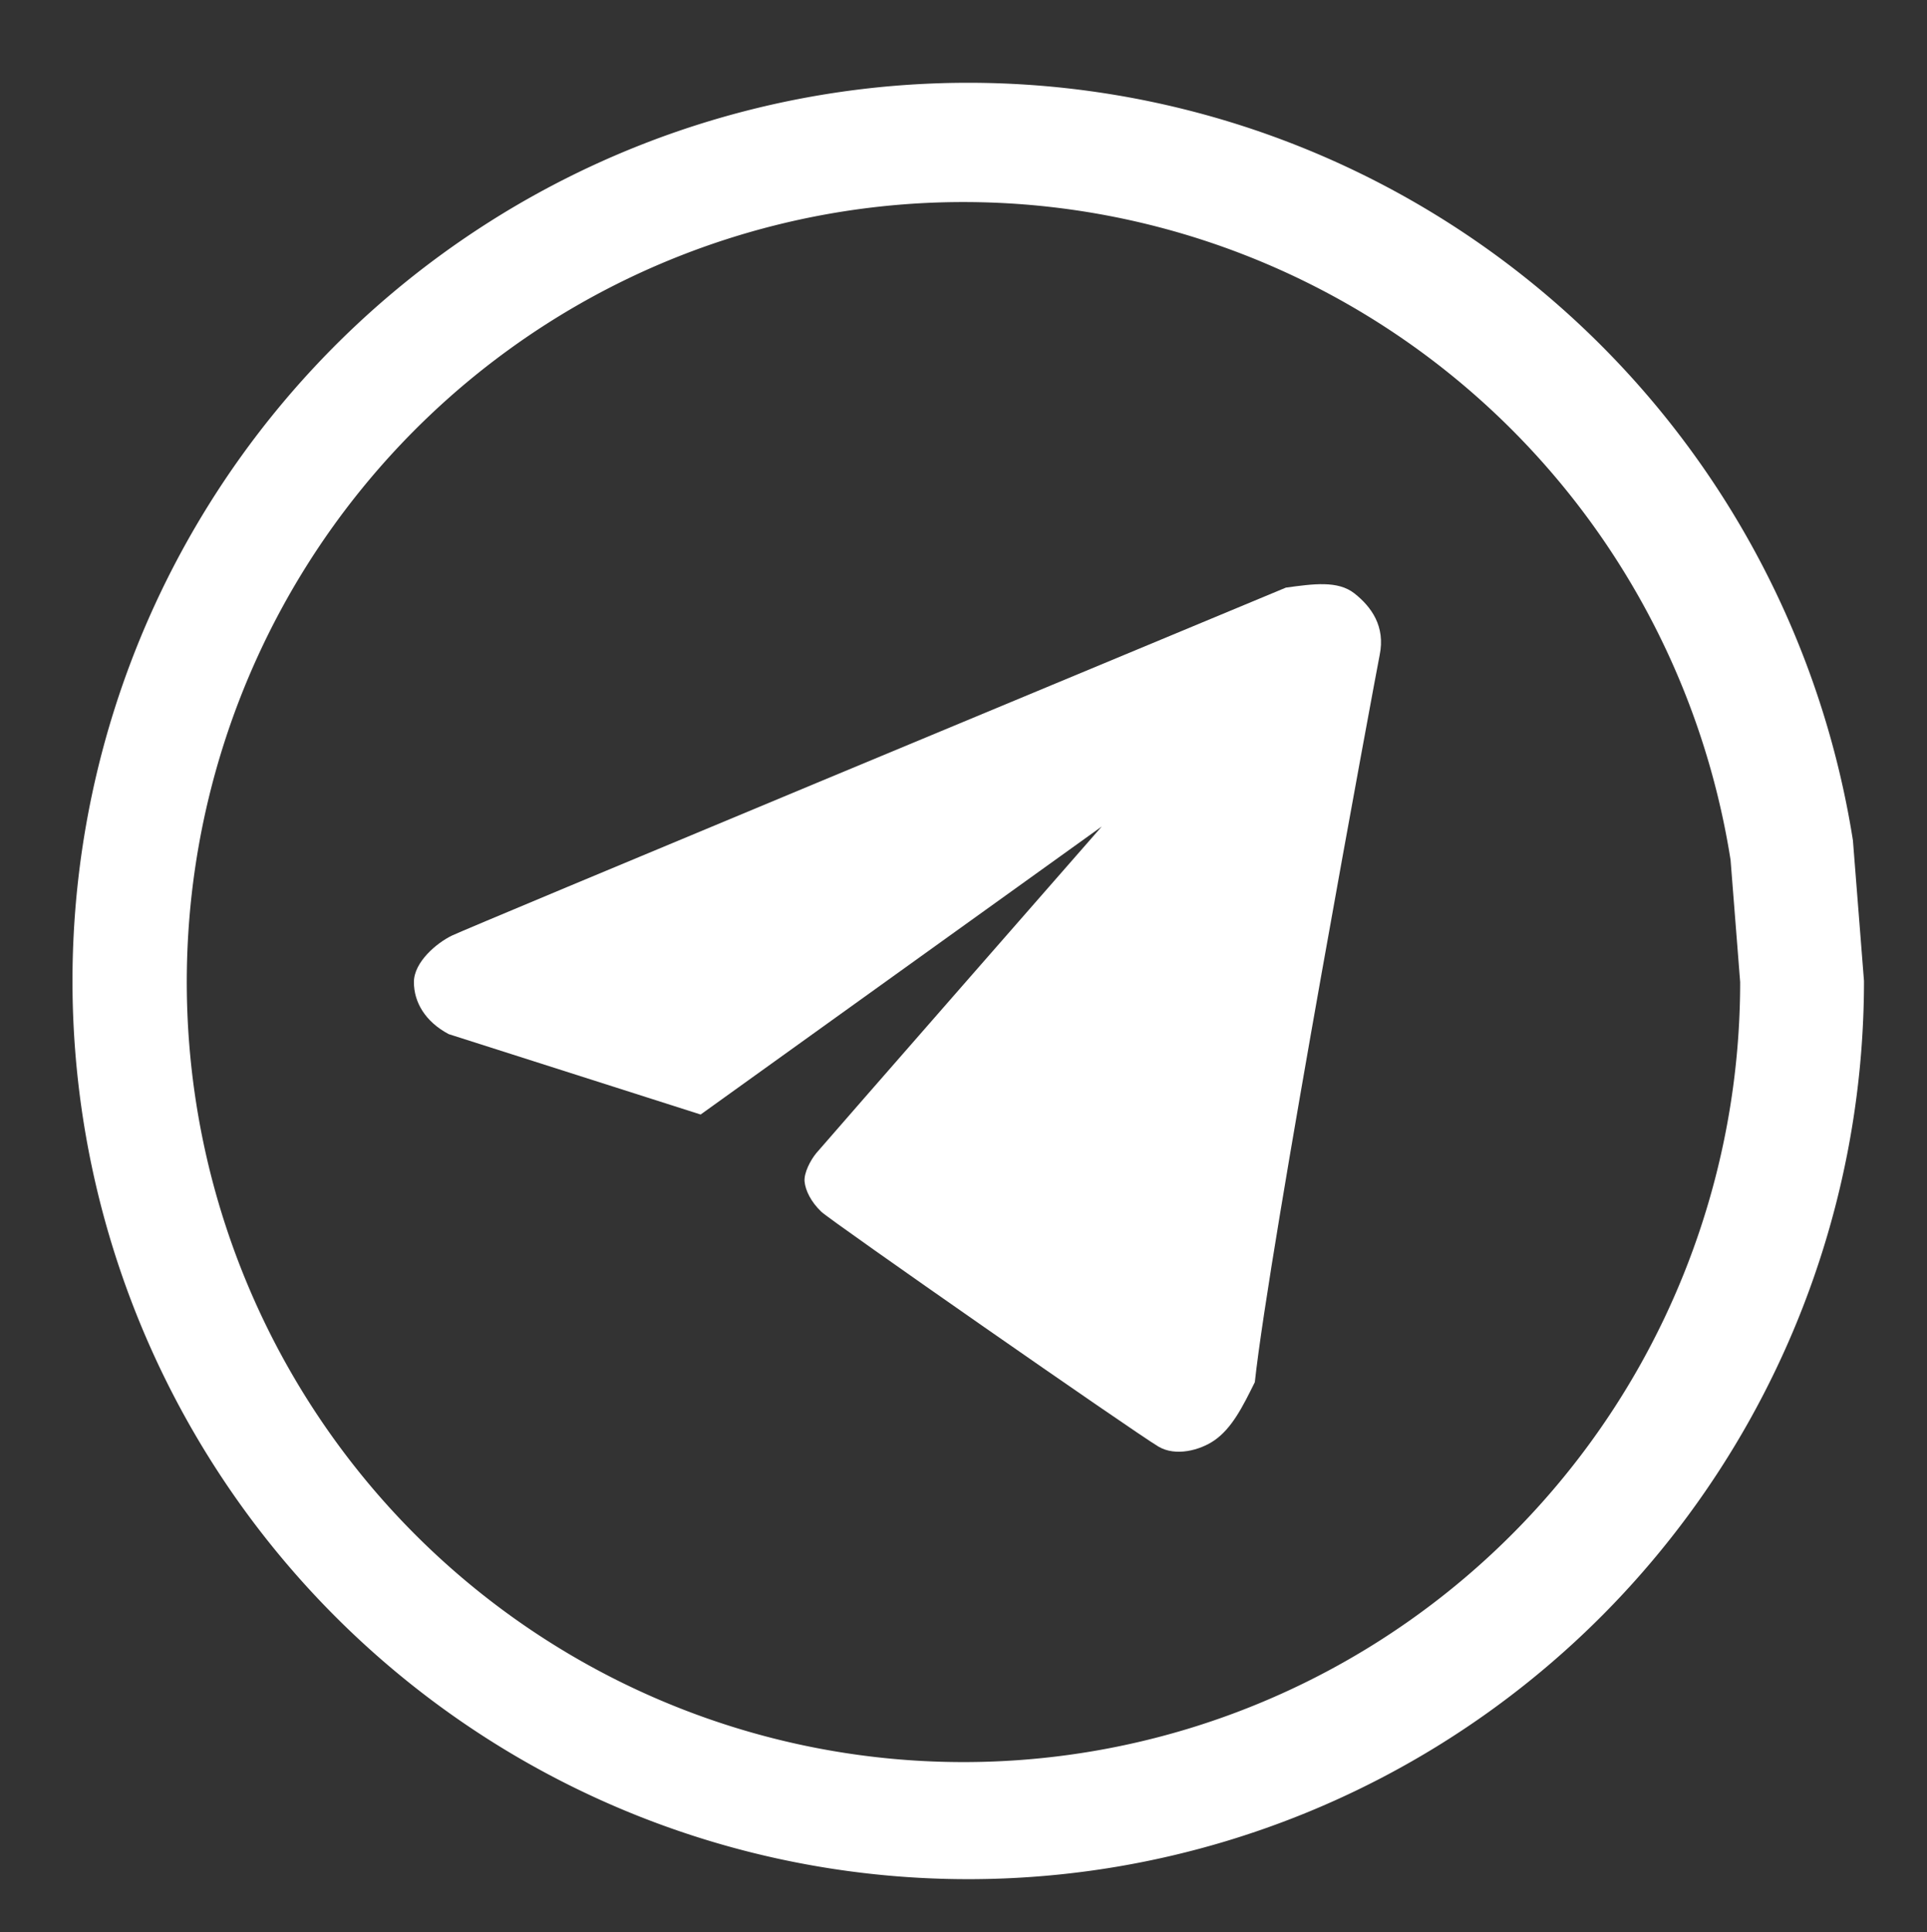<?xml version="1.0" encoding="UTF-8" standalone="no"?>
<!-- Created with Inkscape (http://www.inkscape.org/) -->

<svg
   width="24.712mm"
   height="24.774mm"
   viewBox="0 0 24.712 24.774"
   version="1.1"
   id="svg1"
   inkscape:version="1.4 (86a8ad7, 2024-10-11)"
   sodipodi:docname="telegram.svg"
   xmlns:inkscape="http://www.inkscape.org/namespaces/inkscape"
   xmlns:sodipodi="http://sodipodi.sourceforge.net/DTD/sodipodi-0.dtd"
   xmlns="http://www.w3.org/2000/svg"
   xmlns:svg="http://www.w3.org/2000/svg">
  <rect x="0" y="0" width="24.712" height="24.774" fill="#333333" stroke="none"/>
  <sodipodi:namedview
     id="namedview1"
     pagecolor="#ffffff"
     bordercolor="#000000"
     borderopacity="0.25"
     inkscape:showpageshadow="2"
     inkscape:pageopacity="0.0"
     inkscape:pagecheckerboard="0"
     inkscape:deskcolor="#d1d1d1"
     inkscape:document-units="mm"
     inkscape:zoom="3.8954759"
     inkscape:cx="150.43092"
     inkscape:cy="53.523628"
     inkscape:window-width="1920"
     inkscape:window-height="991"
     inkscape:window-x="-9"
     inkscape:window-y="-9"
     inkscape:window-maximized="1"
     inkscape:current-layer="layer1" />
  <defs
     id="defs1" />
  <g
     inkscape:label="telegram"
     inkscape:groupmode="layer"
     id="layer1">
    <path
       style="fill:#ffffff;stroke:none;stroke-width:1.987;stroke-linecap:square;stroke-linejoin:round;paint-order:stroke fill markers"
       d="M 5.754,13.259 C 5.453,13.099 5.308,12.85 5.308,12.592 c 0,-0.258 0.295,-0.504 0.489,-0.597 0.237,-0.113 8.675,-3.621 10.694,-4.461 0.35,-0.047 0.665,-0.094 0.879,0.075 0.217,0.172 0.398,0.421 0.323,0.79 -0.04,0.194 -1.416,7.606 -1.601,9.323 -0.155,0.312 -0.292,0.59 -0.522,0.748 -0.181,0.124 -0.494,0.209 -0.715,0.077 -0.318,-0.189 -4.196,-2.89 -4.322,-3.01 -0.134,-0.128 -0.204,-0.274 -0.215,-0.387 -0.01,-0.109 0.073,-0.272 0.151,-0.366 0.082,-0.099 3.66,-4.187 3.66,-4.187 l -5.144,3.693 z"
       id="path2"
       sodipodi:nodetypes="csscsscsssssccc"
       inkscape:label="p" />
    <path
       id="path1"
       style="fill:#ffffff;stroke:none;stroke-width:2.469;stroke-linecap:square;stroke-linejoin:round;paint-order:stroke fill markers"
       d="M 12.662,1.064 A 11.487,11.517 0 0 0 11.066,1.141 11.487,11.517 0 0 0 0.965,13.482 11.487,11.517 0 0 0 12.868,24.085 11.487,11.517 0 0 0 23.904,12.578 L 23.762,10.775 A 11.487,11.517 0 0 0 12.662,1.064 Z m -0.094,1.529 a 9.96,10.001 0 0 1 9.625,8.433 l 0.123,1.565 A 9.96,10.001 0 0 1 12.747,22.585 9.96,10.001 0 0 1 2.426,13.377 9.96,10.001 0 0 1 11.184,2.66 9.96,10.001 0 0 1 12.568,2.593 Z"
       inkscape:label="c" />
  </g>
</svg>
